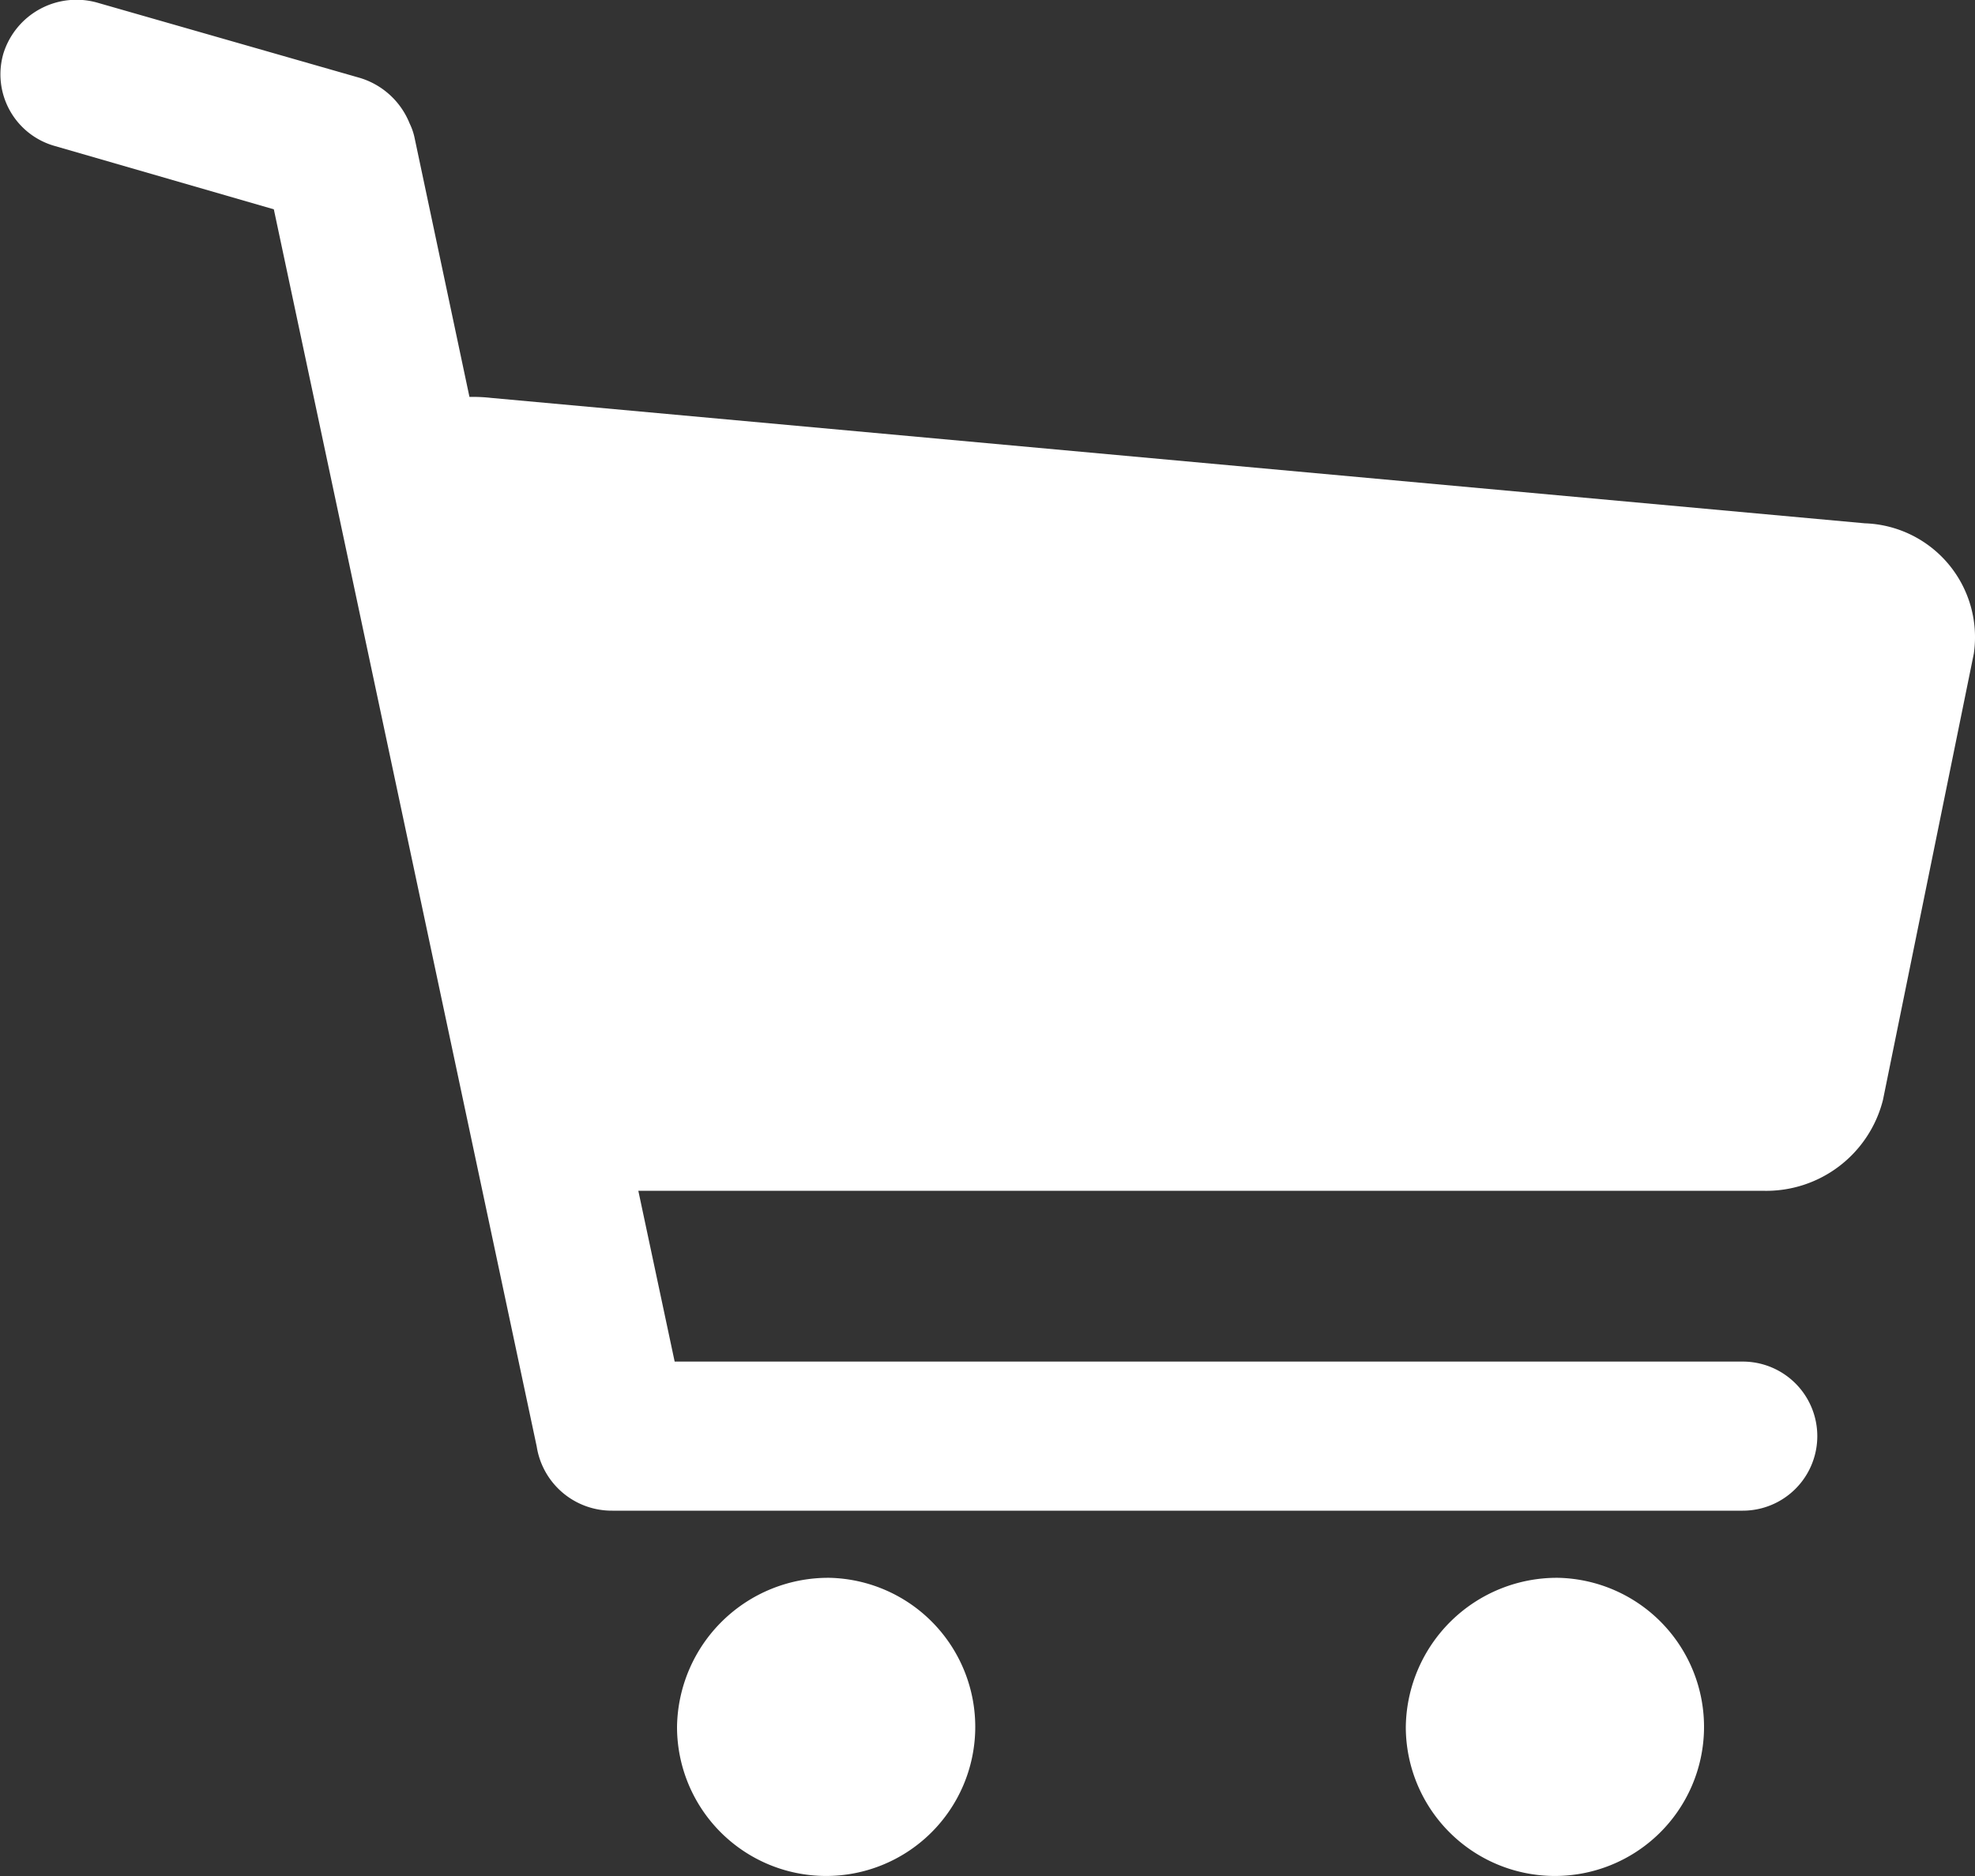 <svg xmlns="http://www.w3.org/2000/svg" width="20" height="19" viewBox="0 0 20 19">
  <rect x="0" y="0" width="20" height="19" fill="#333333" stroke="none"/>
  <defs>
    <style>
      .cls-1 {
        fill: #fff;
        fill-rule: evenodd;
      }
    </style>
  </defs>
  <path class="cls-1" d="M762.884,1042.3l-13.91-1.27a1.657,1.657,0,0,0-.22-0.01l-0.557-2.63a0.623,0.623,0,0,0-.049-0.14,0.788,0.788,0,0,0-.5-0.46l-2.652-.76a0.775,0.775,0,0,0-.961.51,0.754,0.754,0,0,0,.525.94l2.213,0.64,2.662,12.53a0.769,0.769,0,0,0,.767.65h11.446a0.755,0.755,0,1,0,0-1.51H750.832l-0.368-1.73h11.383a1.219,1.219,0,0,0,1.221-.92l0.92-4.52A1.154,1.154,0,0,0,762.884,1042.3ZM752.4,1052.98a1.51,1.51,0,1,1-1.544,1.51A1.531,1.531,0,0,1,752.4,1052.98Zm7.38,0a1.51,1.51,0,1,1-1.544,1.51A1.53,1.53,0,0,1,759.778,1052.98Z" transform="translate(-744 -1037)"/>
</svg>
